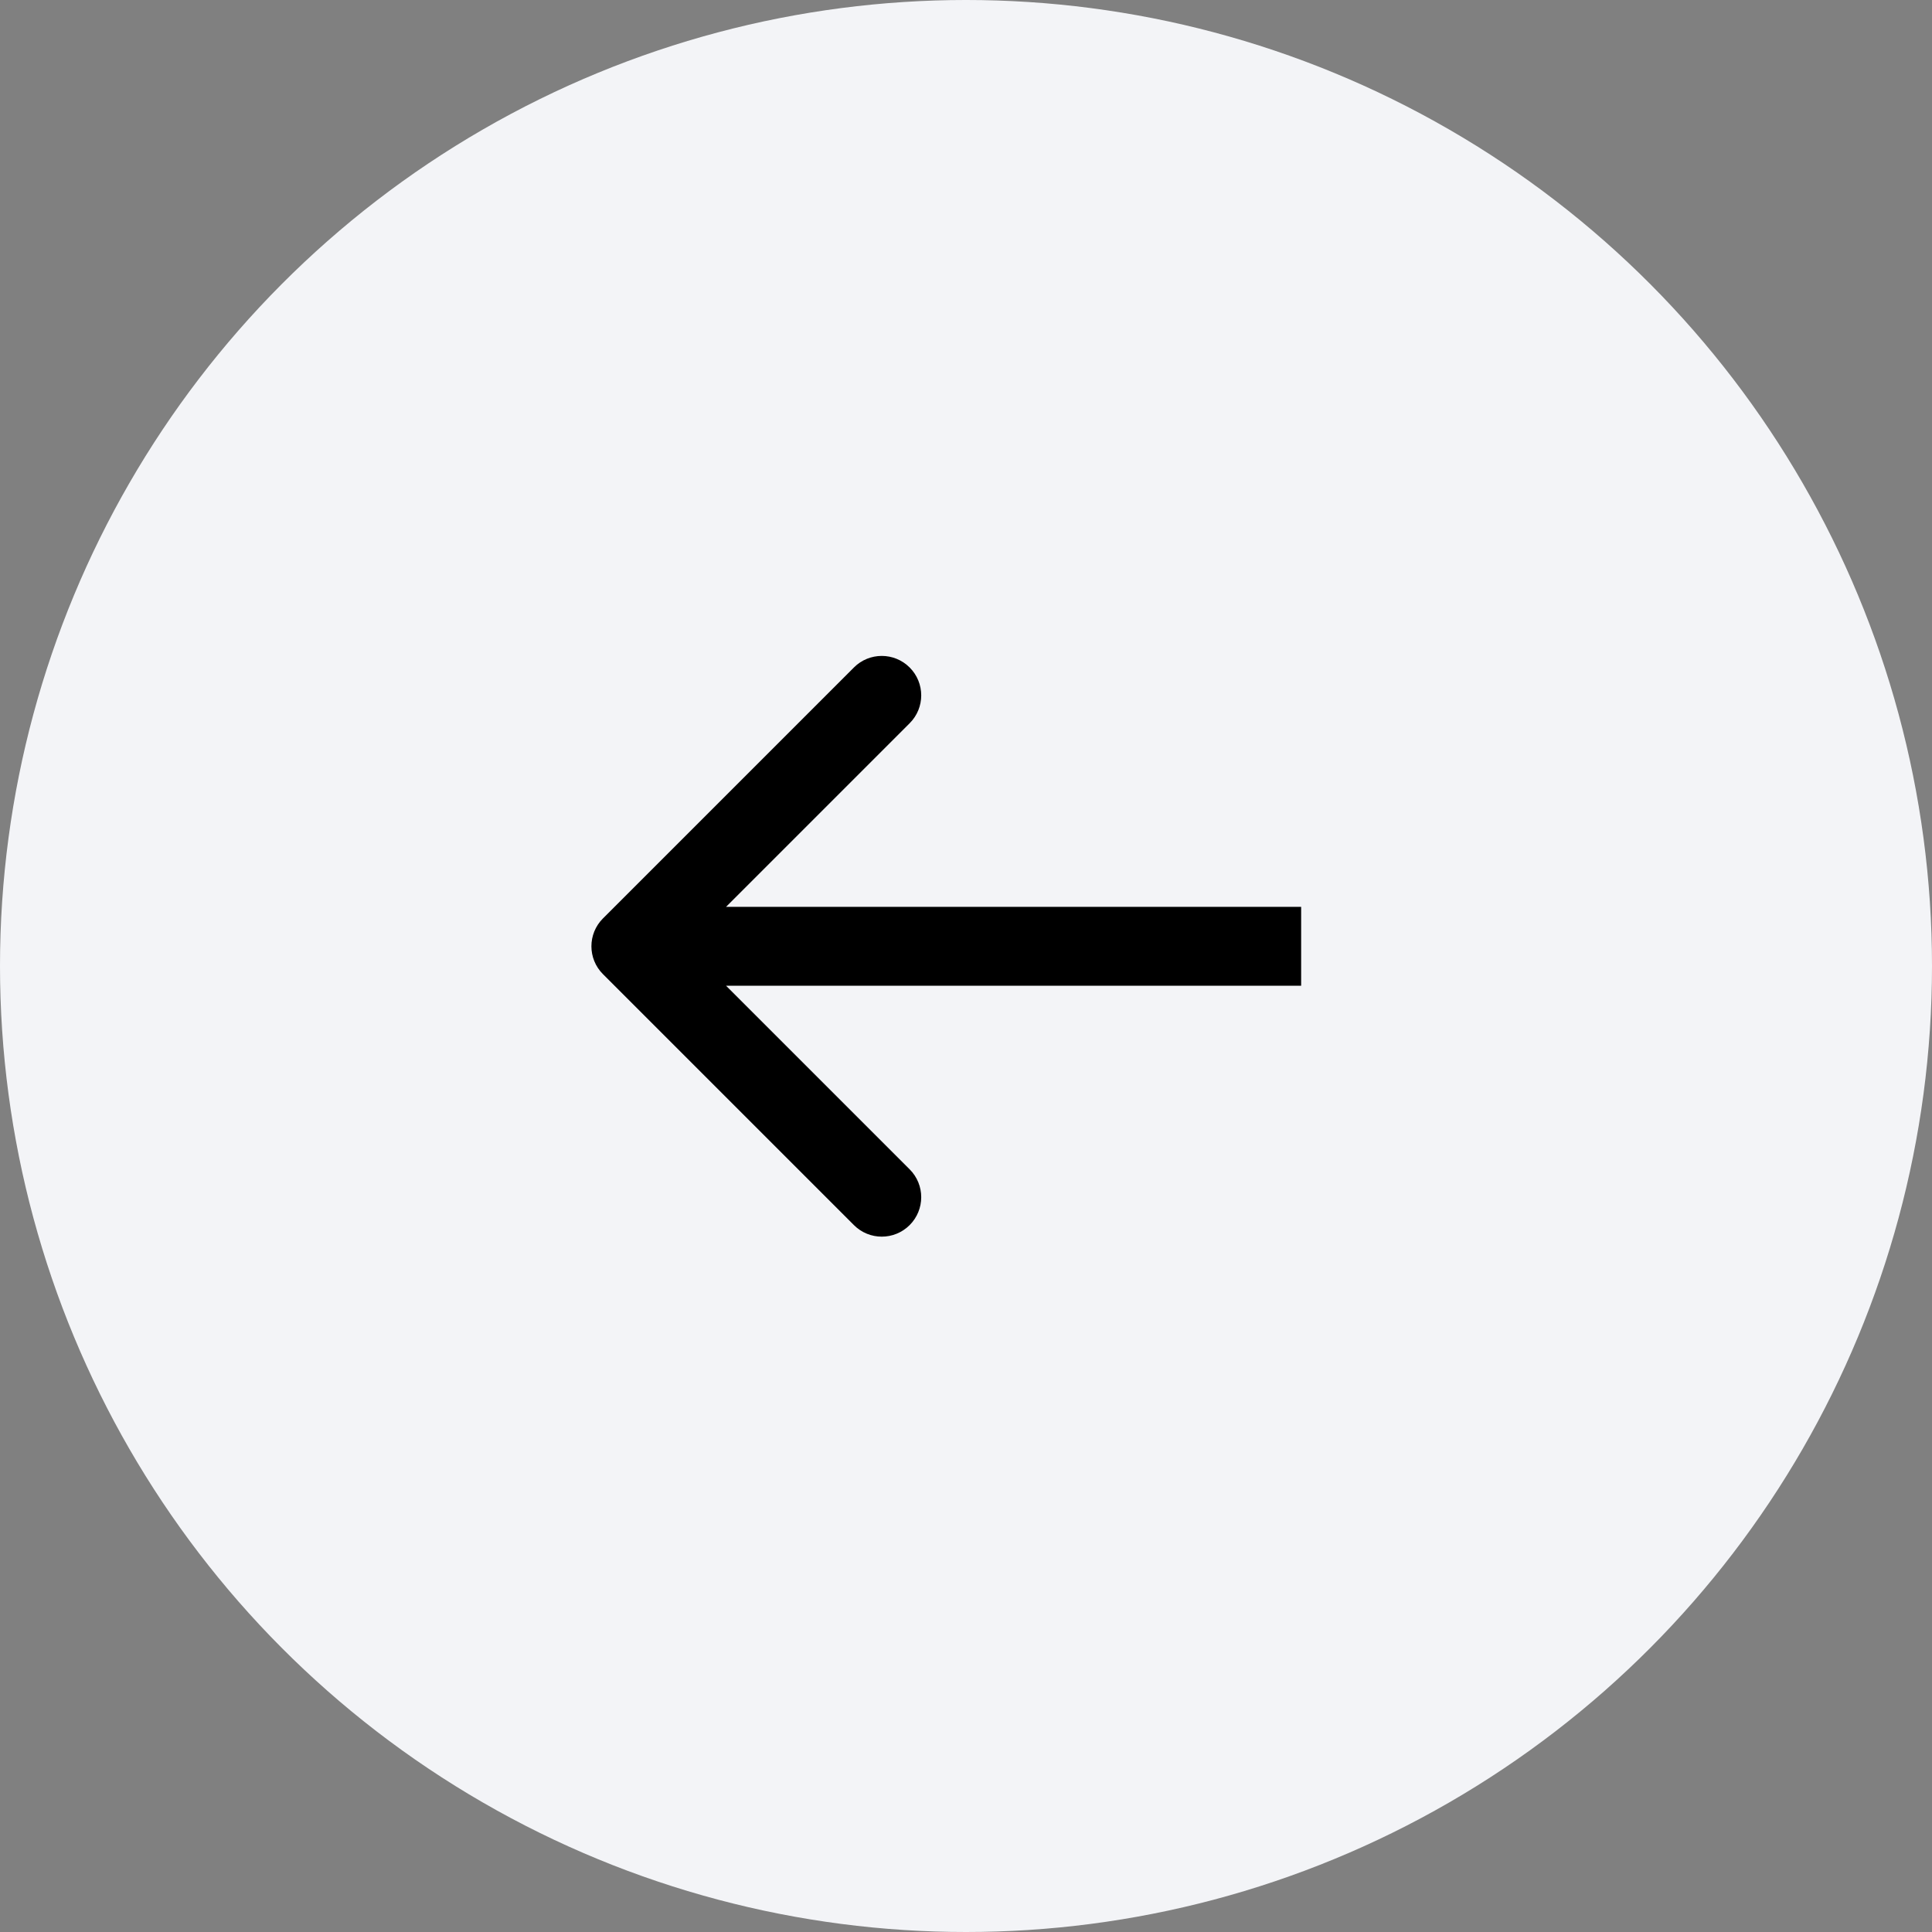 <?xml version="1.0" encoding="UTF-8"?> <svg xmlns="http://www.w3.org/2000/svg" width="49" height="49" viewBox="0 0 49 49" fill="none"><rect x="0" y="0" width="49" height="49" fill="#808080" stroke="none"/><circle cx="24.5" cy="24.5" r="24.5" transform="rotate(180 24.5 24.5)" fill="#F3F4F7"></circle><path d="M15.293 23.293C14.902 23.683 14.902 24.317 15.293 24.707L21.657 31.071C22.047 31.462 22.68 31.462 23.071 31.071C23.462 30.68 23.462 30.047 23.071 29.657L17.414 24L23.071 18.343C23.462 17.953 23.462 17.32 23.071 16.929C22.68 16.538 22.047 16.538 21.657 16.929L15.293 23.293ZM33 24V23H16V24V25H33V24Z" fill="black"></path></svg> 